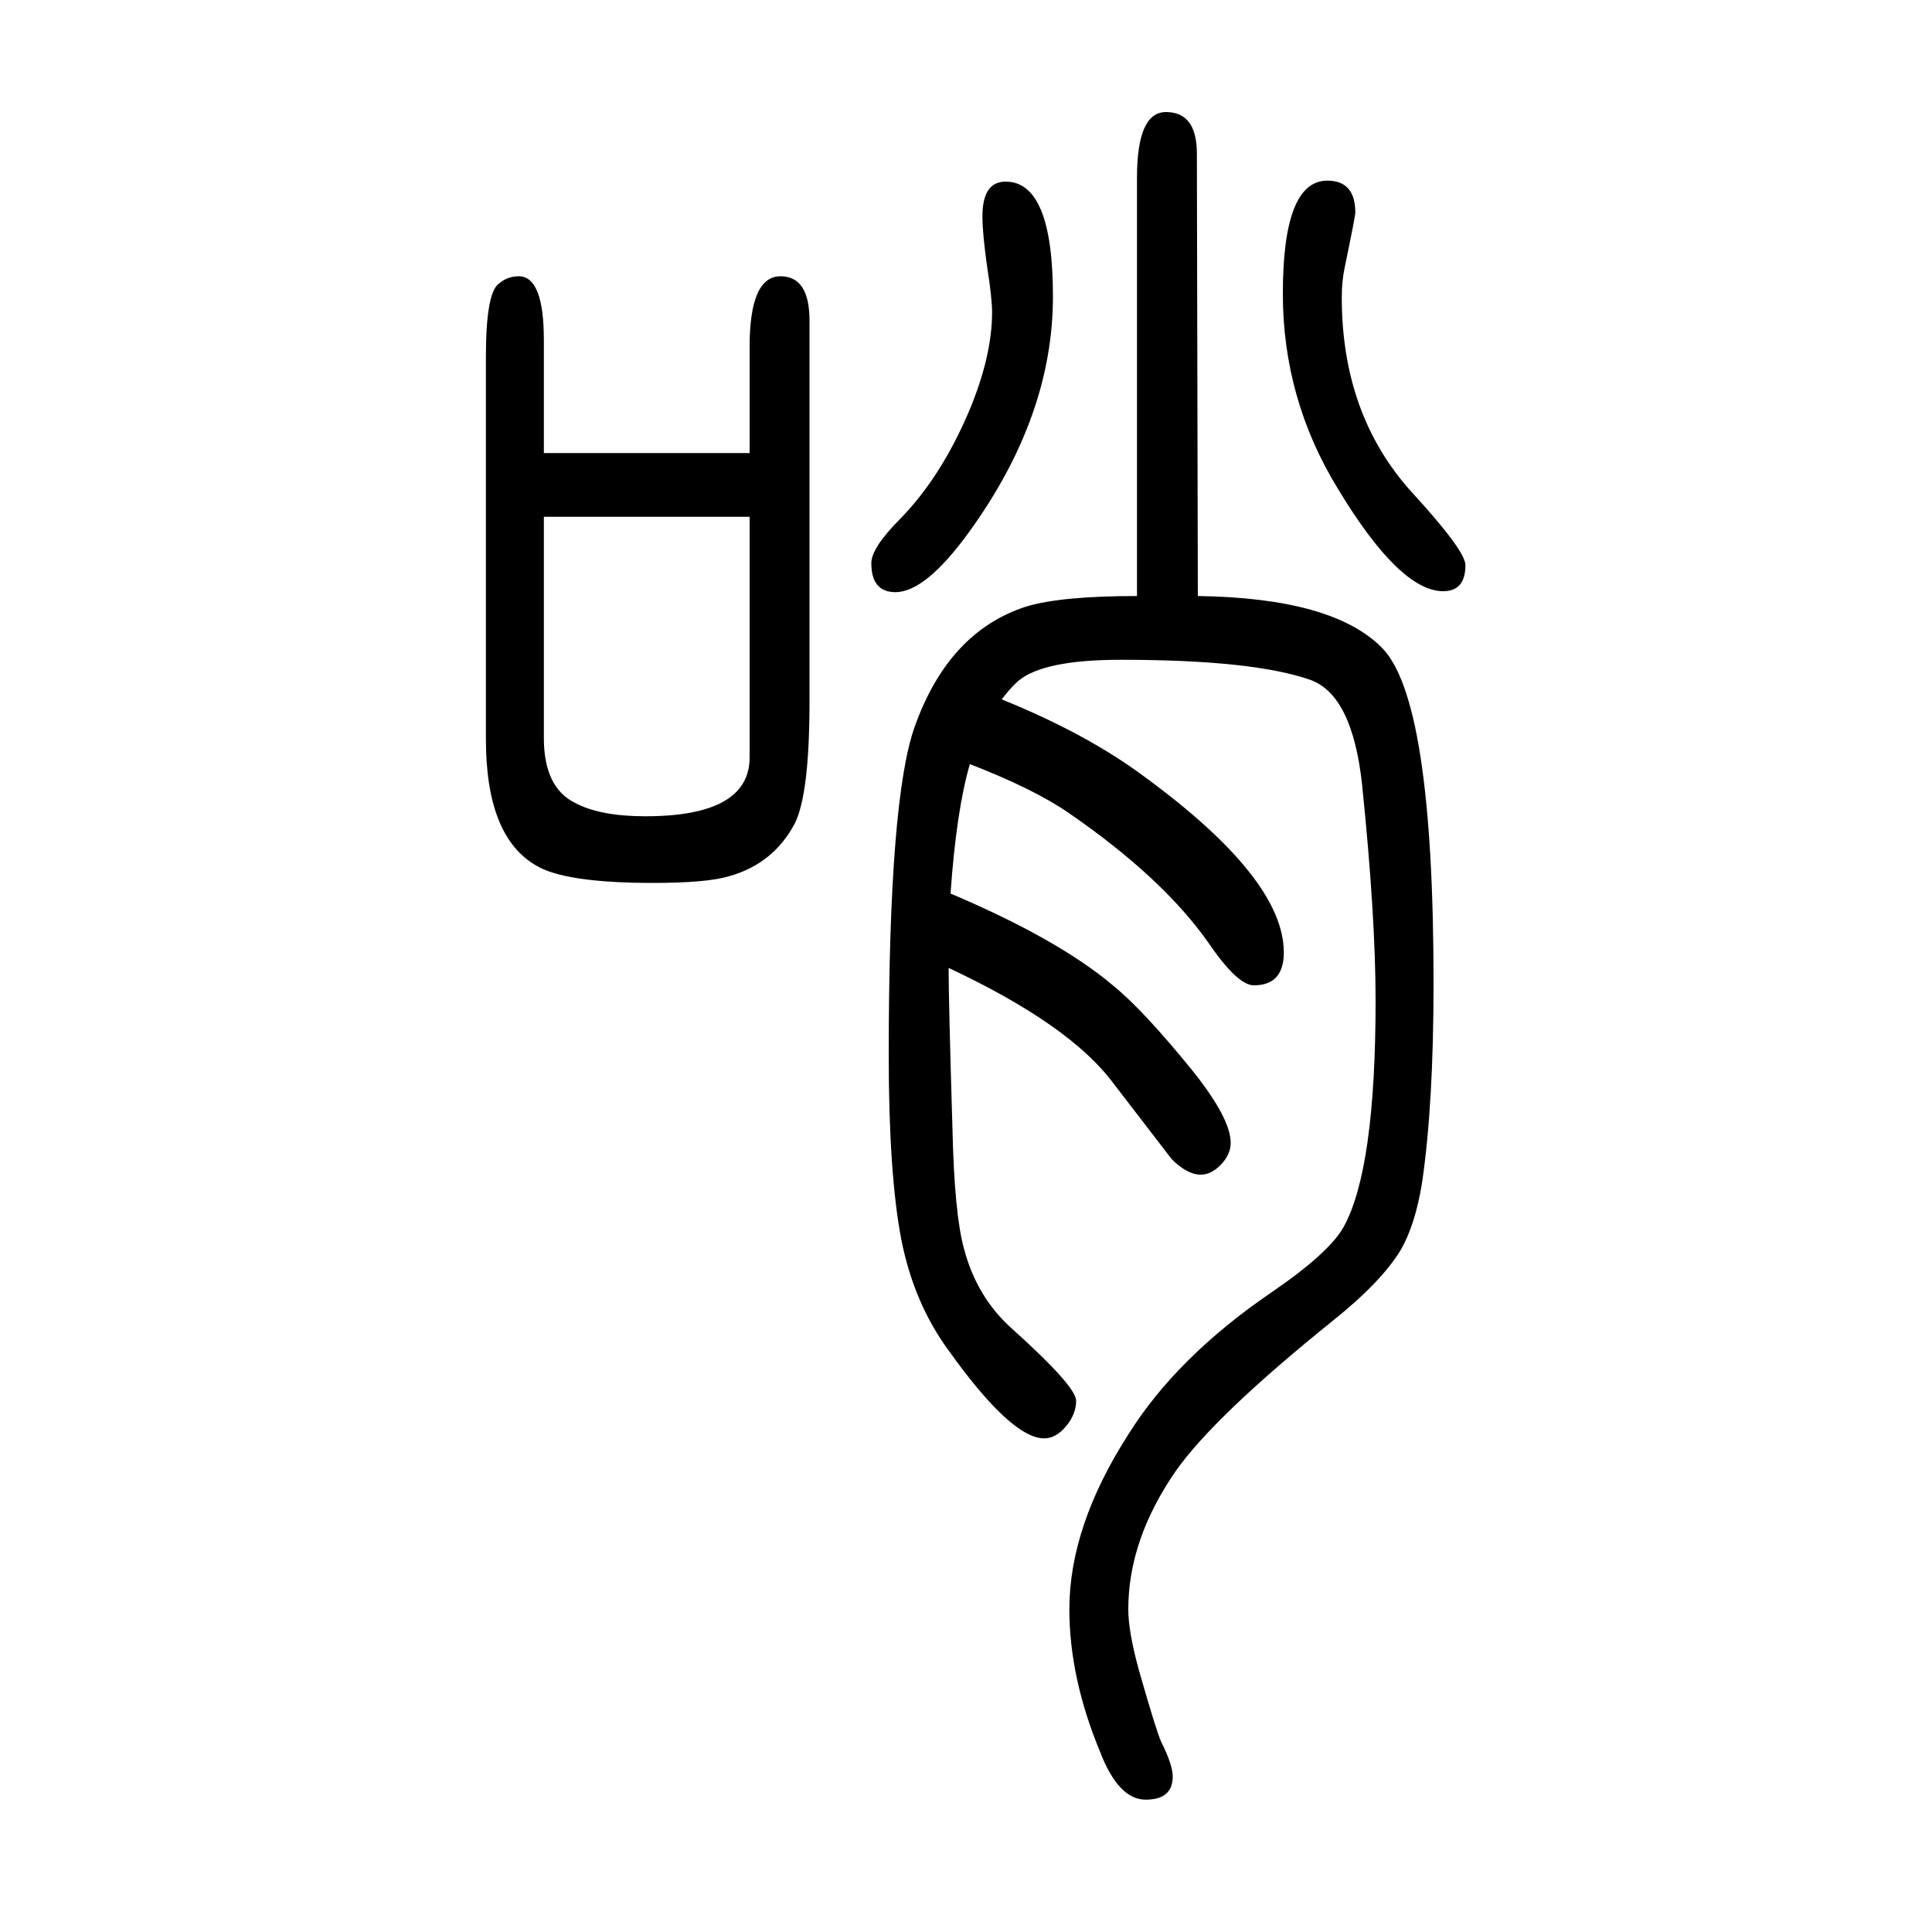 <svg xmlns="http://www.w3.org/2000/svg" xmlns:xlink="http://www.w3.org/1999/xlink" height="100" width="100" version="1.1"><path d="M1037 926q89 -36 149 -81q143 -105 143 -181q0 -34 -31 -34q-17 0 -47 44q-47 67 -144 134q-36 25 -103 51q-14 -48 -20 -134q111 -47 168 -95q32 -26 83 -89q39 -49 39 -74q0 -12 -10 -22.5t-21 -10.5q-14 0 -30 16q-3 4 -60 78q-45 61 -171 120q0 -34 4 -167
q2 -88 12 -124q13 -49 48 -81q68 -61 68 -76q0 -14 -10.5 -26.5t-22.5 -12.5q-34 0 -99 91q-36 49 -49 115q-13 68 -13 191q0 265 27 340q35 98 115 124q36 11 115 11v433q0 68 30 68q32 0 32 -43l1 -458q139 -2 190 -53q54 -53 54 -348q0 -126 -12 -207q-7 -43 -22 -69
q-20 -33 -70 -73q-123 -99 -163 -156q-49 -71 -49 -143q0 -23 11 -63q18 -63 23 -74q12 -24 12 -36q0 -24 -28 -24t-47 49q-32 77 -32 148q0 86 61 181q50 80 148 147q60 41 75 68q33 60 33 234q0 88 -14 224q-10 92 -53 108q-59 21 -197 21q-80 0 -106 -22q-8 -7 -17 -19z
M776 1181v110q0 73 32 73q30 0 30 -46v-394q0 -95 -15 -126q-22 -42 -68 -55q-23 -7 -79 -7q-91 0 -121 18q-52 30 -52 131v395q0 66 13 76q9 8 21 8q26 0 26 -66v-117h213zM776 1115h-213v-229q0 -51 32 -67q26 -14 73 -14q108 0 108 61v249zM1041 1462q49 0 49 -119
q0 -124 -87 -244q-45 -62 -76 -62q-25 0 -25 30q0 16 30 46q42 43 71 111q24 57 24 103q0 14 -5 46q-5 35 -5 53q0 36 24 36zM1374 1463q29 0 29 -33q0 -4 -11 -57q-3 -14 -3 -31q0 -121 72 -201q56 -61 56 -76q0 -27 -23 -27q-45 0 -109 106q-57 93 -57 202q0 117 46 117z
" style="" transform="scale(0.05 -0.05) translate(0 -1650)"/></svg>